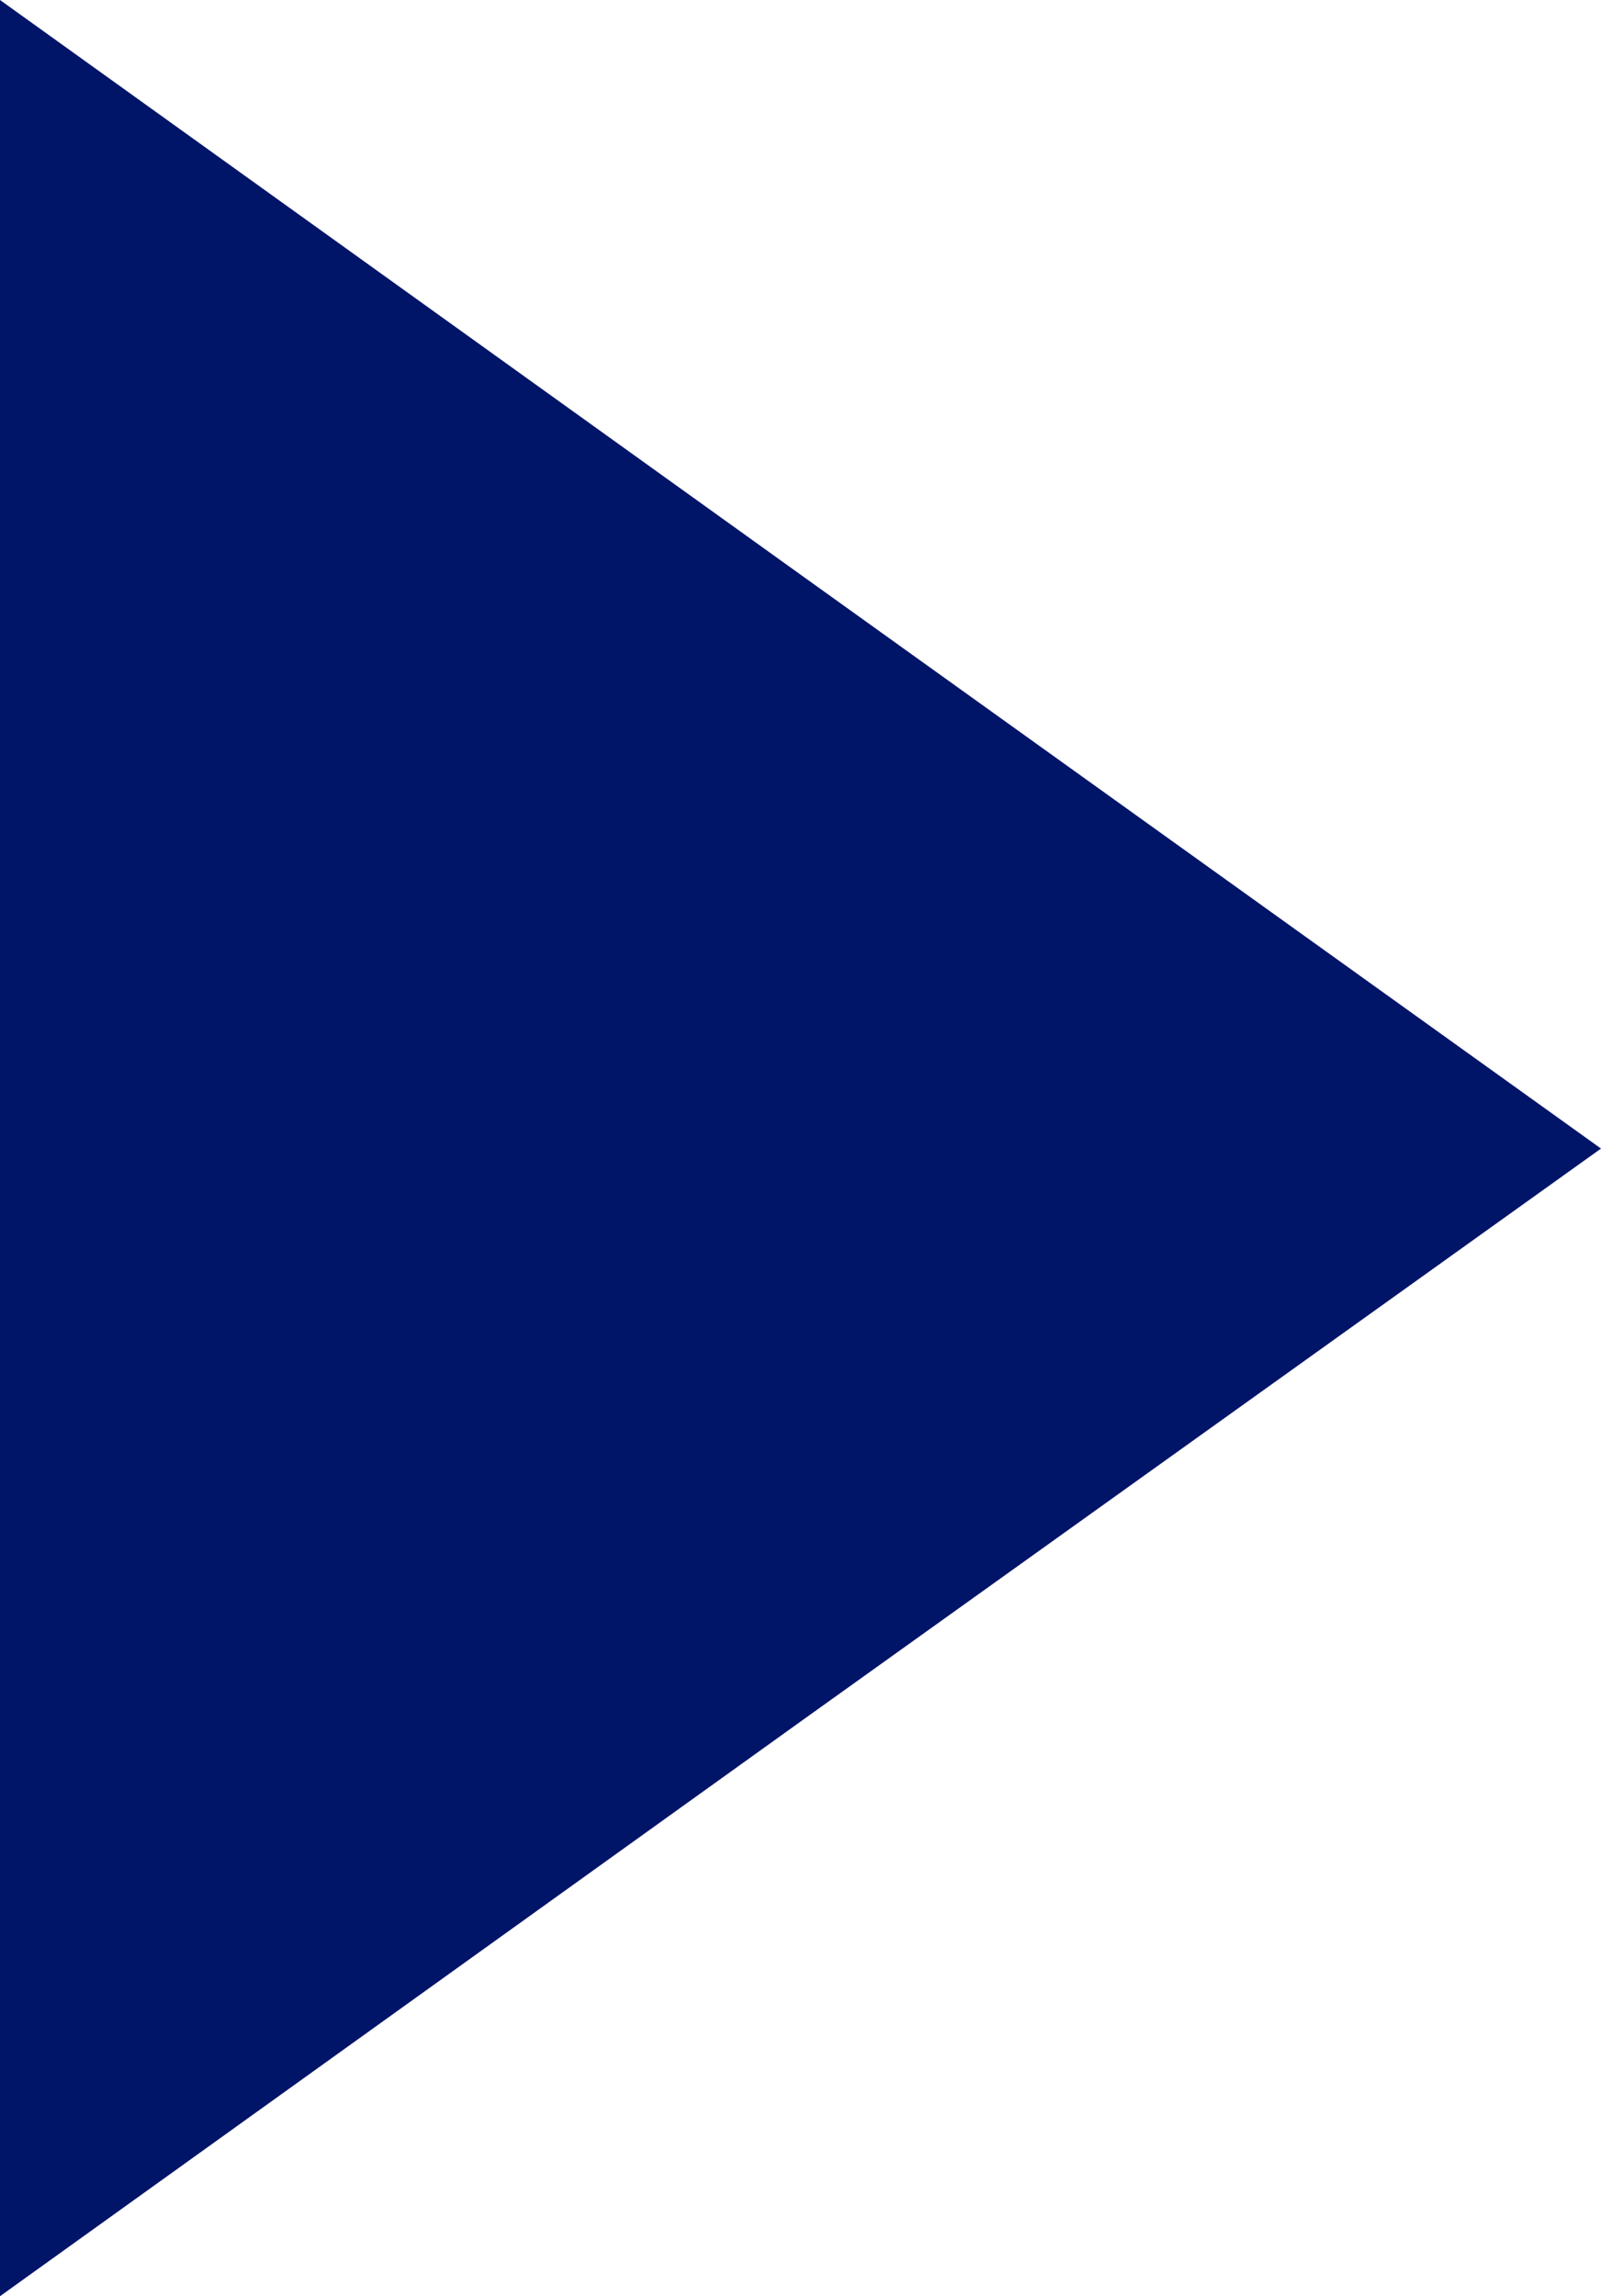 <?xml version="1.0" encoding="UTF-8"?>
<svg id="_レイヤー_2" data-name="レイヤー 2" xmlns="http://www.w3.org/2000/svg" viewBox="0 0 17.43 24.99">
  <defs>
    <style>
      .cls-1 {
        fill: #001468;
        stroke-width: 0px;
      }
    </style>
  </defs>
  <g id="FLOW">
    <polygon class="cls-1" points="17.43 12.5 8.71 18.74 0 24.99 0 12.5 0 0 8.71 6.25 17.43 12.5"/>
  </g>
</svg>